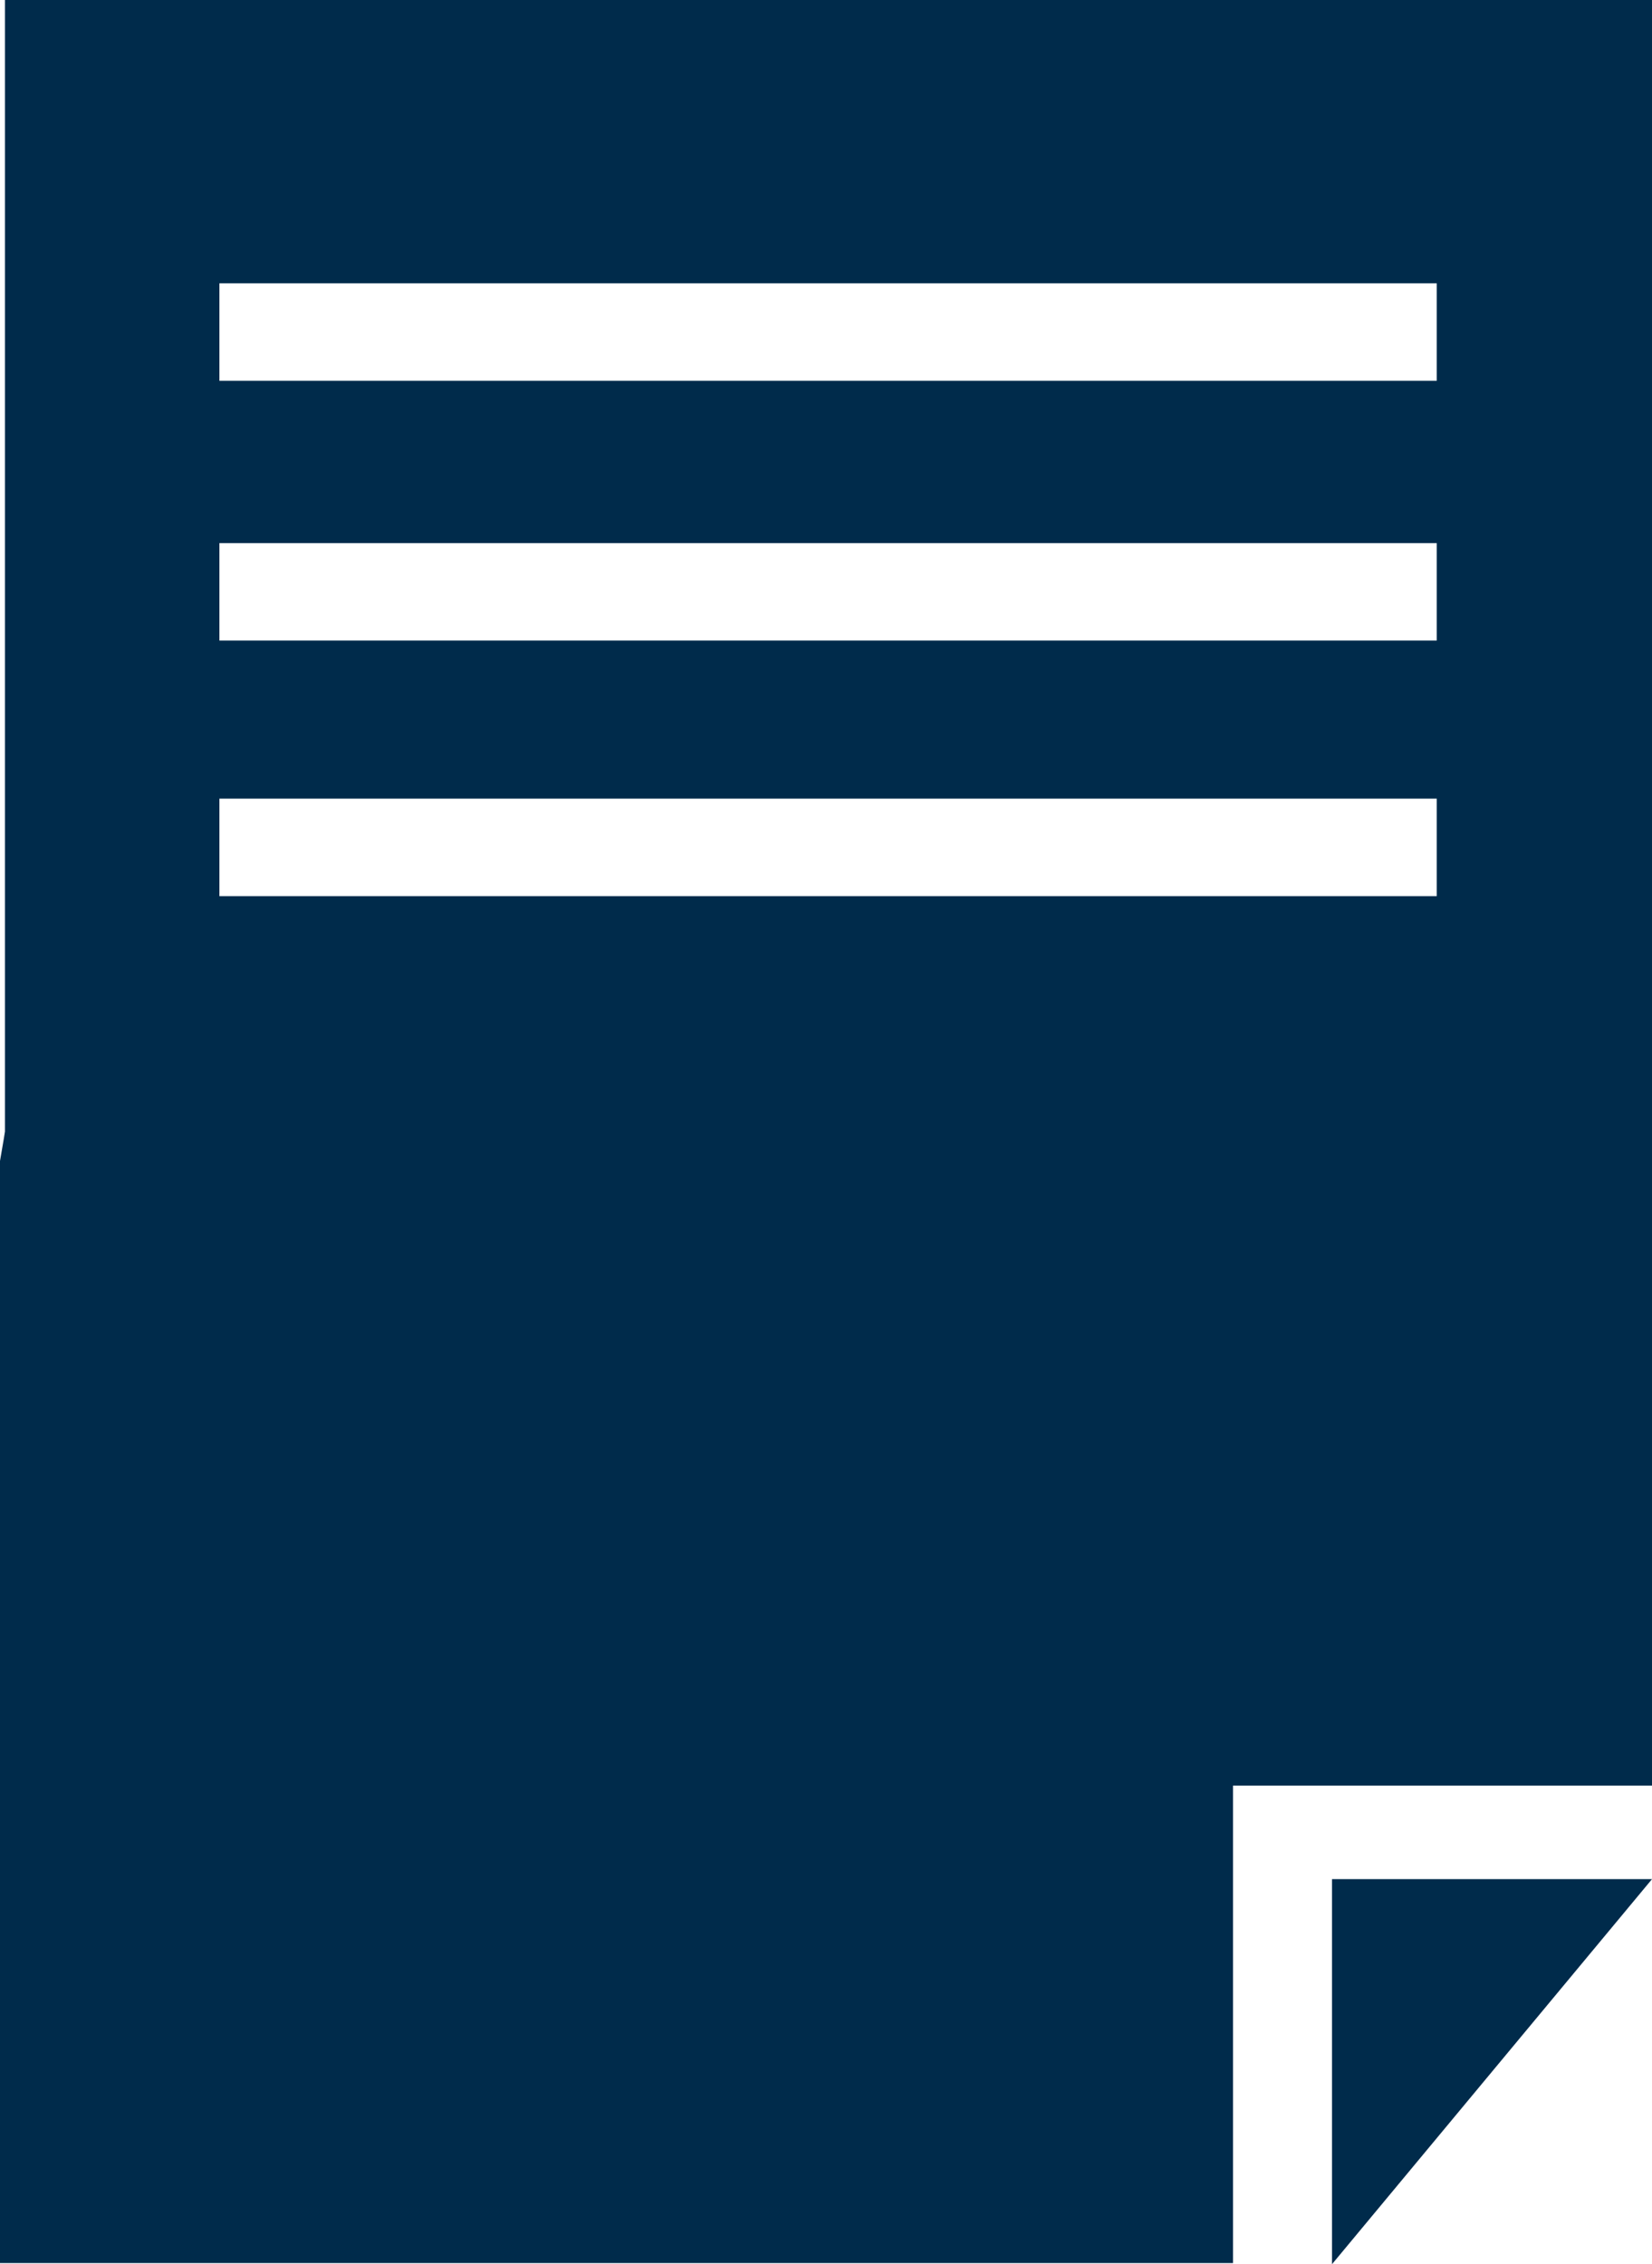 <svg width="27" height="37" viewBox="0 0 27 37" fill="none" xmlns="http://www.w3.org/2000/svg">
<g clip-path="url(#clip0_1074_41794)">
<path d="M21.77 37.004L27 30.711H21.77V37.004Z" fill="#002B4B"/>
<path d="M0.081 0V18.493C0.081 18.493 0.054 18.672 0 18.974V36.986H20.152V29.182H27V0H0.081ZM23.482 14.646H3.586V13.052H23.482V14.646ZM23.482 10.469H3.586V8.876H23.482V10.469ZM23.482 6.224H3.586V4.63H23.482V6.224Z" fill="#002B4B"/>
</g>
<defs>
<clipPath id="clip0_1074_41794">
<rect width="27" height="37" fill="white"/>
</clipPath>
</defs>
</svg>

